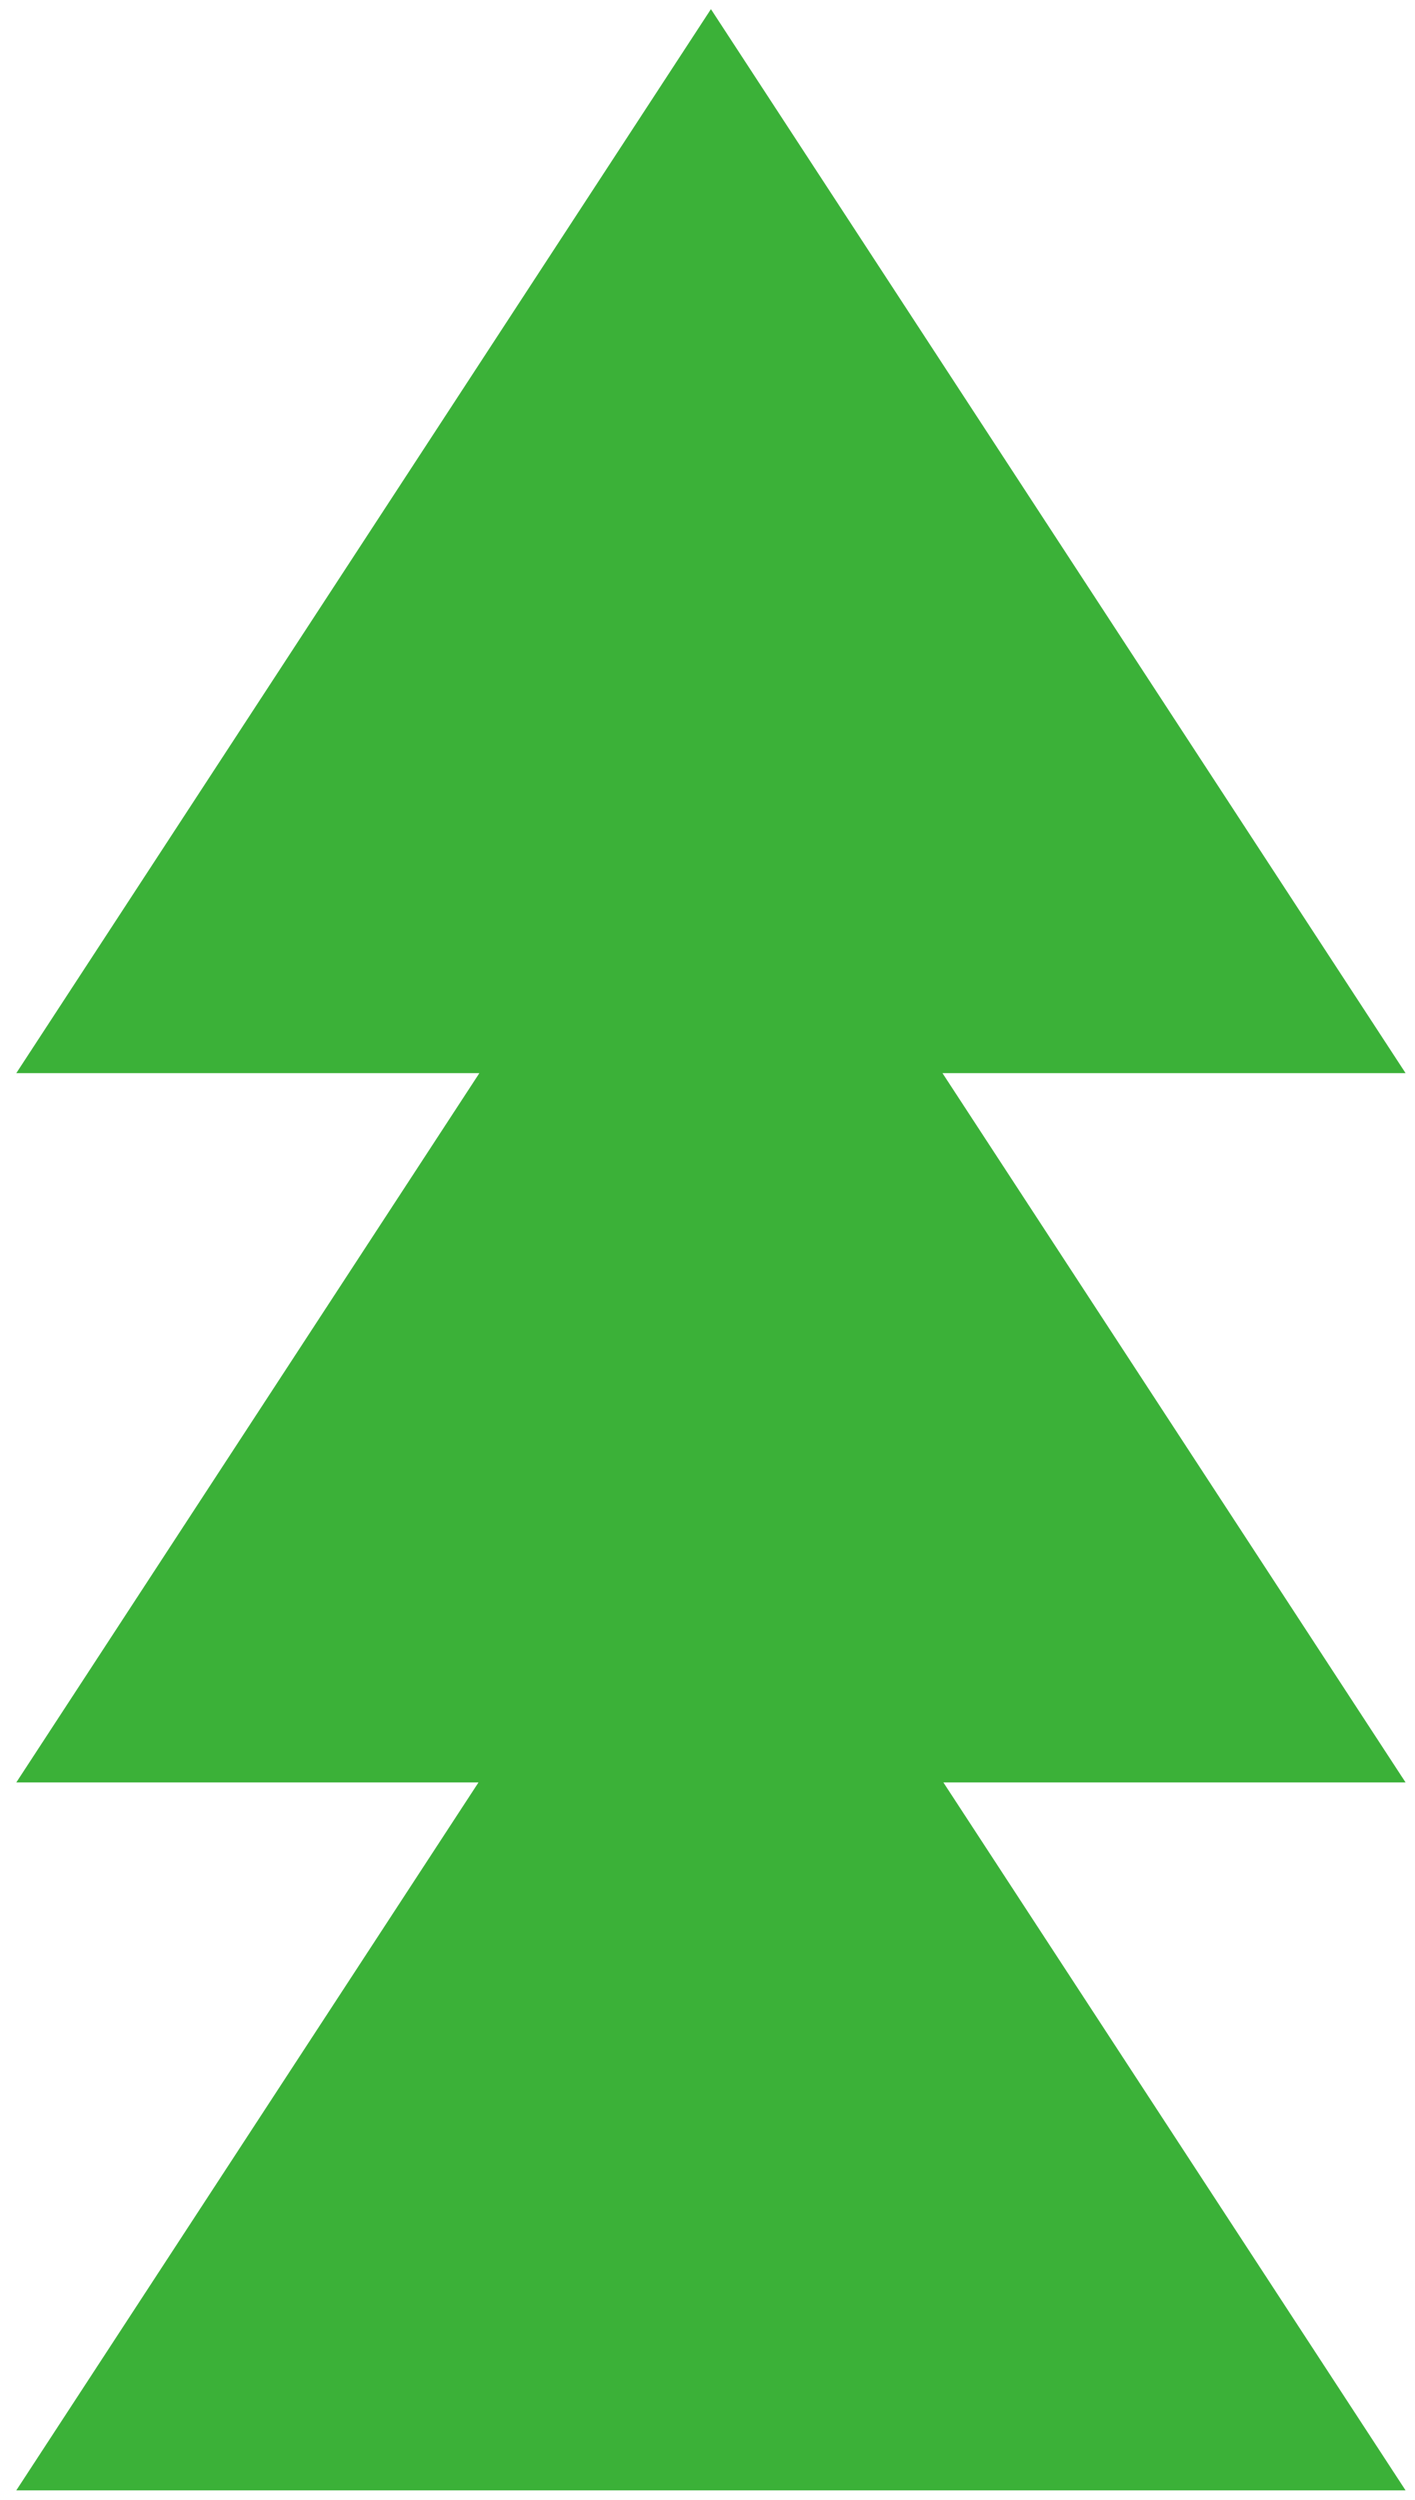 <svg width="64" height="113" viewBox="0 0 64 113" fill="none" xmlns="http://www.w3.org/2000/svg">
<path fill-rule="evenodd" clip-rule="evenodd" d="M32.155 0.413L63.574 48.505H42.628L63.574 80.565H42.669L63.574 112.564H0.736L21.642 80.565H0.737L21.682 48.505H0.737L32.155 0.413Z" fill="#3BB138"/>
</svg>
